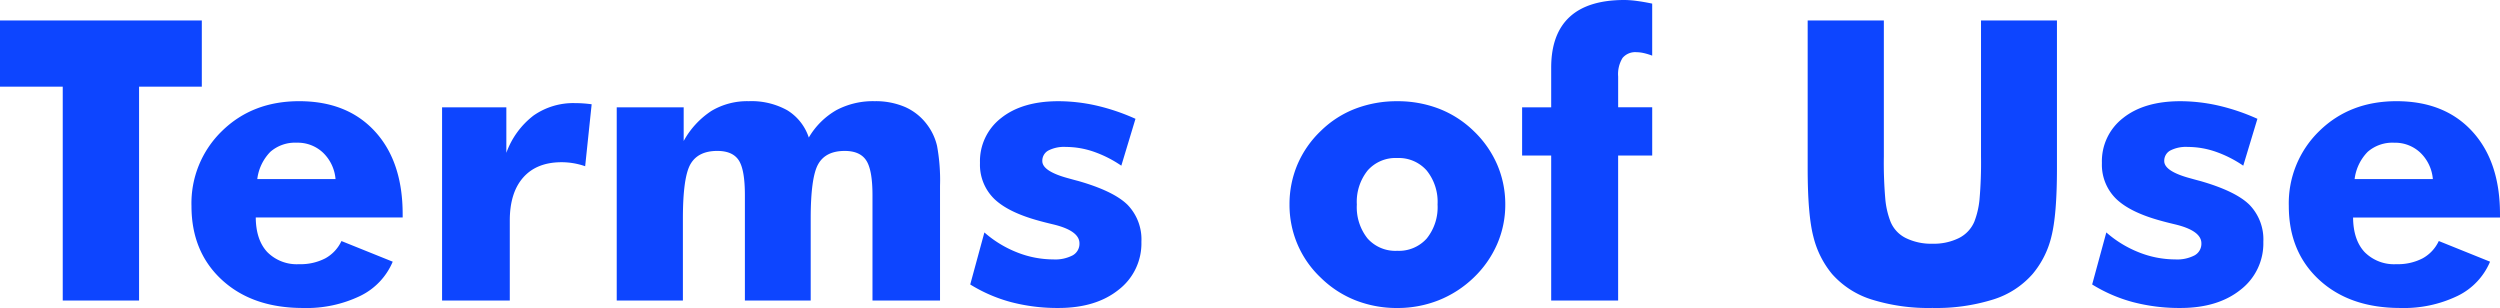 <svg xmlns="http://www.w3.org/2000/svg" width="529.652" height="65.249" viewBox="0 0 529.652 65.249">
  <path id="パス_206" data-name="パス 206" d="M14.874,0V-45.31H1.581V-59.332H44.337V-45.31H31.044V0ZM72.666-25.735a8.763,8.763,0,0,0-2.655-5.593,7.787,7.787,0,0,0-5.532-2.107,7.954,7.954,0,0,0-5.613,1.925,9.993,9.993,0,0,0-2.776,5.775Zm14.225,8.146H55.766q.041,4.742,2.432,7.315A8.782,8.782,0,0,0,64.965-7.7,11.354,11.354,0,0,0,70.5-8.936,8.063,8.063,0,0,0,73.922-12.6L84.783-8.227a14.146,14.146,0,0,1-6.89,7.254A26.18,26.18,0,0,1,65.776,1.581q-10.7,0-17.163-5.937T42.148-20.021a21.3,21.3,0,0,1,6.464-15.887q6.464-6.322,16.353-6.322,10.172,0,16.049,6.4t5.876,17.548ZM95.239,0V-40.933h13.617v9.646a17.379,17.379,0,0,1,5.755-7.9,14.685,14.685,0,0,1,8.835-2.634q.851,0,1.722.061t1.763.182L125.554-28.45A15.4,15.4,0,0,0,123-29.1a15.269,15.269,0,0,0-2.432-.2q-5.269,0-8.126,3.222t-2.857,9.139V0Zm91.187,0V-22.331q0-5.309-1.317-7.335t-4.559-2.026q-4.053,0-5.633,2.817t-1.581,11.53V0H159.394V-22.331q0-5.39-1.3-7.376t-4.539-1.986q-4.053,0-5.674,2.776t-1.621,11.571V0H132.241V-40.933h14.185V-33.8a17.883,17.883,0,0,1,5.9-6.383,14.8,14.8,0,0,1,7.883-2.047,15.582,15.582,0,0,1,8.166,1.925,10.7,10.7,0,0,1,4.559,5.775,15.965,15.965,0,0,1,5.836-5.8,16.49,16.49,0,0,1,8.105-1.9,15.767,15.767,0,0,1,6.464,1.236,11.686,11.686,0,0,1,4.64,3.708,11.935,11.935,0,0,1,2.128,4.539,39.843,39.843,0,0,1,.628,8.43V0Zm20.709-3.4,3-11.023a23.55,23.55,0,0,0,6.95,4.235,20.86,20.86,0,0,0,7.639,1.479,7.979,7.979,0,0,0,4.134-.871,2.8,2.8,0,0,0,1.418-2.533q0-2.715-5.714-4.053-1.864-.446-3-.77-6.484-1.783-9.423-4.681a10.1,10.1,0,0,1-2.938-7.518,11.555,11.555,0,0,1,4.478-9.524q4.478-3.566,12.138-3.566a36.564,36.564,0,0,1,8,.912,43.887,43.887,0,0,1,8.328,2.817l-3,9.929a24.75,24.75,0,0,0-5.836-2.958,18.164,18.164,0,0,0-5.917-1.013,7.243,7.243,0,0,0-3.729.77,2.464,2.464,0,0,0-1.256,2.229q0,2.188,5.674,3.688,1.3.365,1.945.527,7.5,2.148,10.436,5.046a10.514,10.514,0,0,1,2.938,7.842A12.39,12.39,0,0,1,238.584-2.29q-4.823,3.87-12.766,3.87A38.632,38.632,0,0,1,215.808.344,32.127,32.127,0,0,1,207.135-3.4Zm99.008-16.94a10.564,10.564,0,0,0-2.31-7.214,7.879,7.879,0,0,0-6.241-2.634,7.865,7.865,0,0,0-6.261,2.634,10.626,10.626,0,0,0-2.29,7.214,10.608,10.608,0,0,0,2.27,7.194,7.88,7.88,0,0,0,6.282,2.614,7.894,7.894,0,0,0,6.261-2.614A10.546,10.546,0,0,0,306.144-20.345Zm14.347,0a20.86,20.86,0,0,1-1.722,8.389,22,22,0,0,1-5.005,7.133,22.9,22.9,0,0,1-7.437,4.782,23.6,23.6,0,0,1-8.734,1.621,23.823,23.823,0,0,1-8.815-1.621,22.013,22.013,0,0,1-7.356-4.782,21.083,21.083,0,0,1-4.944-7.072,21.319,21.319,0,0,1-1.7-8.45,21.5,21.5,0,0,1,1.682-8.47,21.469,21.469,0,0,1,4.965-7.133,21.361,21.361,0,0,1,7.315-4.7,24.478,24.478,0,0,1,8.855-1.581,24.317,24.317,0,0,1,8.835,1.581,21.835,21.835,0,0,1,7.335,4.7,21.891,21.891,0,0,1,5.025,7.173A21.173,21.173,0,0,1,320.49-20.345ZM330.217,0V-30.72h-6.16V-40.933h6.16v-8.389q0-7.133,3.891-10.74t11.631-3.607a20.2,20.2,0,0,1,2.614.2q1.52.2,3.262.567v11.023a13.3,13.3,0,0,0-1.8-.547,7.136,7.136,0,0,0-1.52-.182,3.491,3.491,0,0,0-2.958,1.216,6.523,6.523,0,0,0-.932,3.931v6.525h7.214V-30.72H344.4V0Zm54.347-59.332h16.13v28.855a89.2,89.2,0,0,0,.324,9.139,17.633,17.633,0,0,0,1.094,4.64,6.687,6.687,0,0,0,3.242,3.465,12.141,12.141,0,0,0,5.633,1.2,12.016,12.016,0,0,0,5.613-1.2,6.892,6.892,0,0,0,3.262-3.465,17.633,17.633,0,0,0,1.094-4.64,89.2,89.2,0,0,0,.324-9.139V-59.332h16.089v31.368q0,9.767-1.175,14.407a19.331,19.331,0,0,1-3.972,7.923,18.316,18.316,0,0,1-8.349,5.41,40.337,40.337,0,0,1-12.888,1.8,40.3,40.3,0,0,1-12.908-1.8,18.6,18.6,0,0,1-8.369-5.41,19.809,19.809,0,0,1-3.951-7.923q-1.2-4.64-1.2-14.407V-59.332ZM444.828-3.4l3-11.023a23.55,23.55,0,0,0,6.95,4.235,20.86,20.86,0,0,0,7.639,1.479,7.979,7.979,0,0,0,4.134-.871,2.8,2.8,0,0,0,1.418-2.533q0-2.715-5.714-4.053-1.864-.446-3-.77-6.484-1.783-9.423-4.681a10.1,10.1,0,0,1-2.938-7.518,11.555,11.555,0,0,1,4.478-9.524q4.478-3.566,12.138-3.566a36.565,36.565,0,0,1,8,.912,43.887,43.887,0,0,1,8.328,2.817l-3,9.929a24.751,24.751,0,0,0-5.836-2.958,18.164,18.164,0,0,0-5.917-1.013,7.243,7.243,0,0,0-3.729.77,2.464,2.464,0,0,0-1.256,2.229q0,2.188,5.674,3.688,1.3.365,1.945.527,7.5,2.148,10.436,5.046a10.514,10.514,0,0,1,2.938,7.842A12.39,12.39,0,0,1,476.277-2.29q-4.823,3.87-12.766,3.87A38.632,38.632,0,0,1,453.5.344,32.127,32.127,0,0,1,444.828-3.4Zm72.179-22.331a8.763,8.763,0,0,0-2.655-5.593,7.787,7.787,0,0,0-5.532-2.107,7.955,7.955,0,0,0-5.613,1.925,9.993,9.993,0,0,0-2.776,5.775Zm14.225,8.146H500.107q.041,4.742,2.432,7.315A8.782,8.782,0,0,0,509.307-7.7a11.354,11.354,0,0,0,5.532-1.236,8.063,8.063,0,0,0,3.425-3.668l10.861,4.377a14.146,14.146,0,0,1-6.89,7.254,26.18,26.18,0,0,1-12.118,2.553q-10.7,0-17.163-5.937T486.49-20.021a21.3,21.3,0,0,1,6.464-15.887q6.464-6.322,16.353-6.322,10.172,0,16.049,6.4t5.876,17.548Z" transform="translate(-1.581 63.668)" fill="#0d45ff"/>
</svg>
